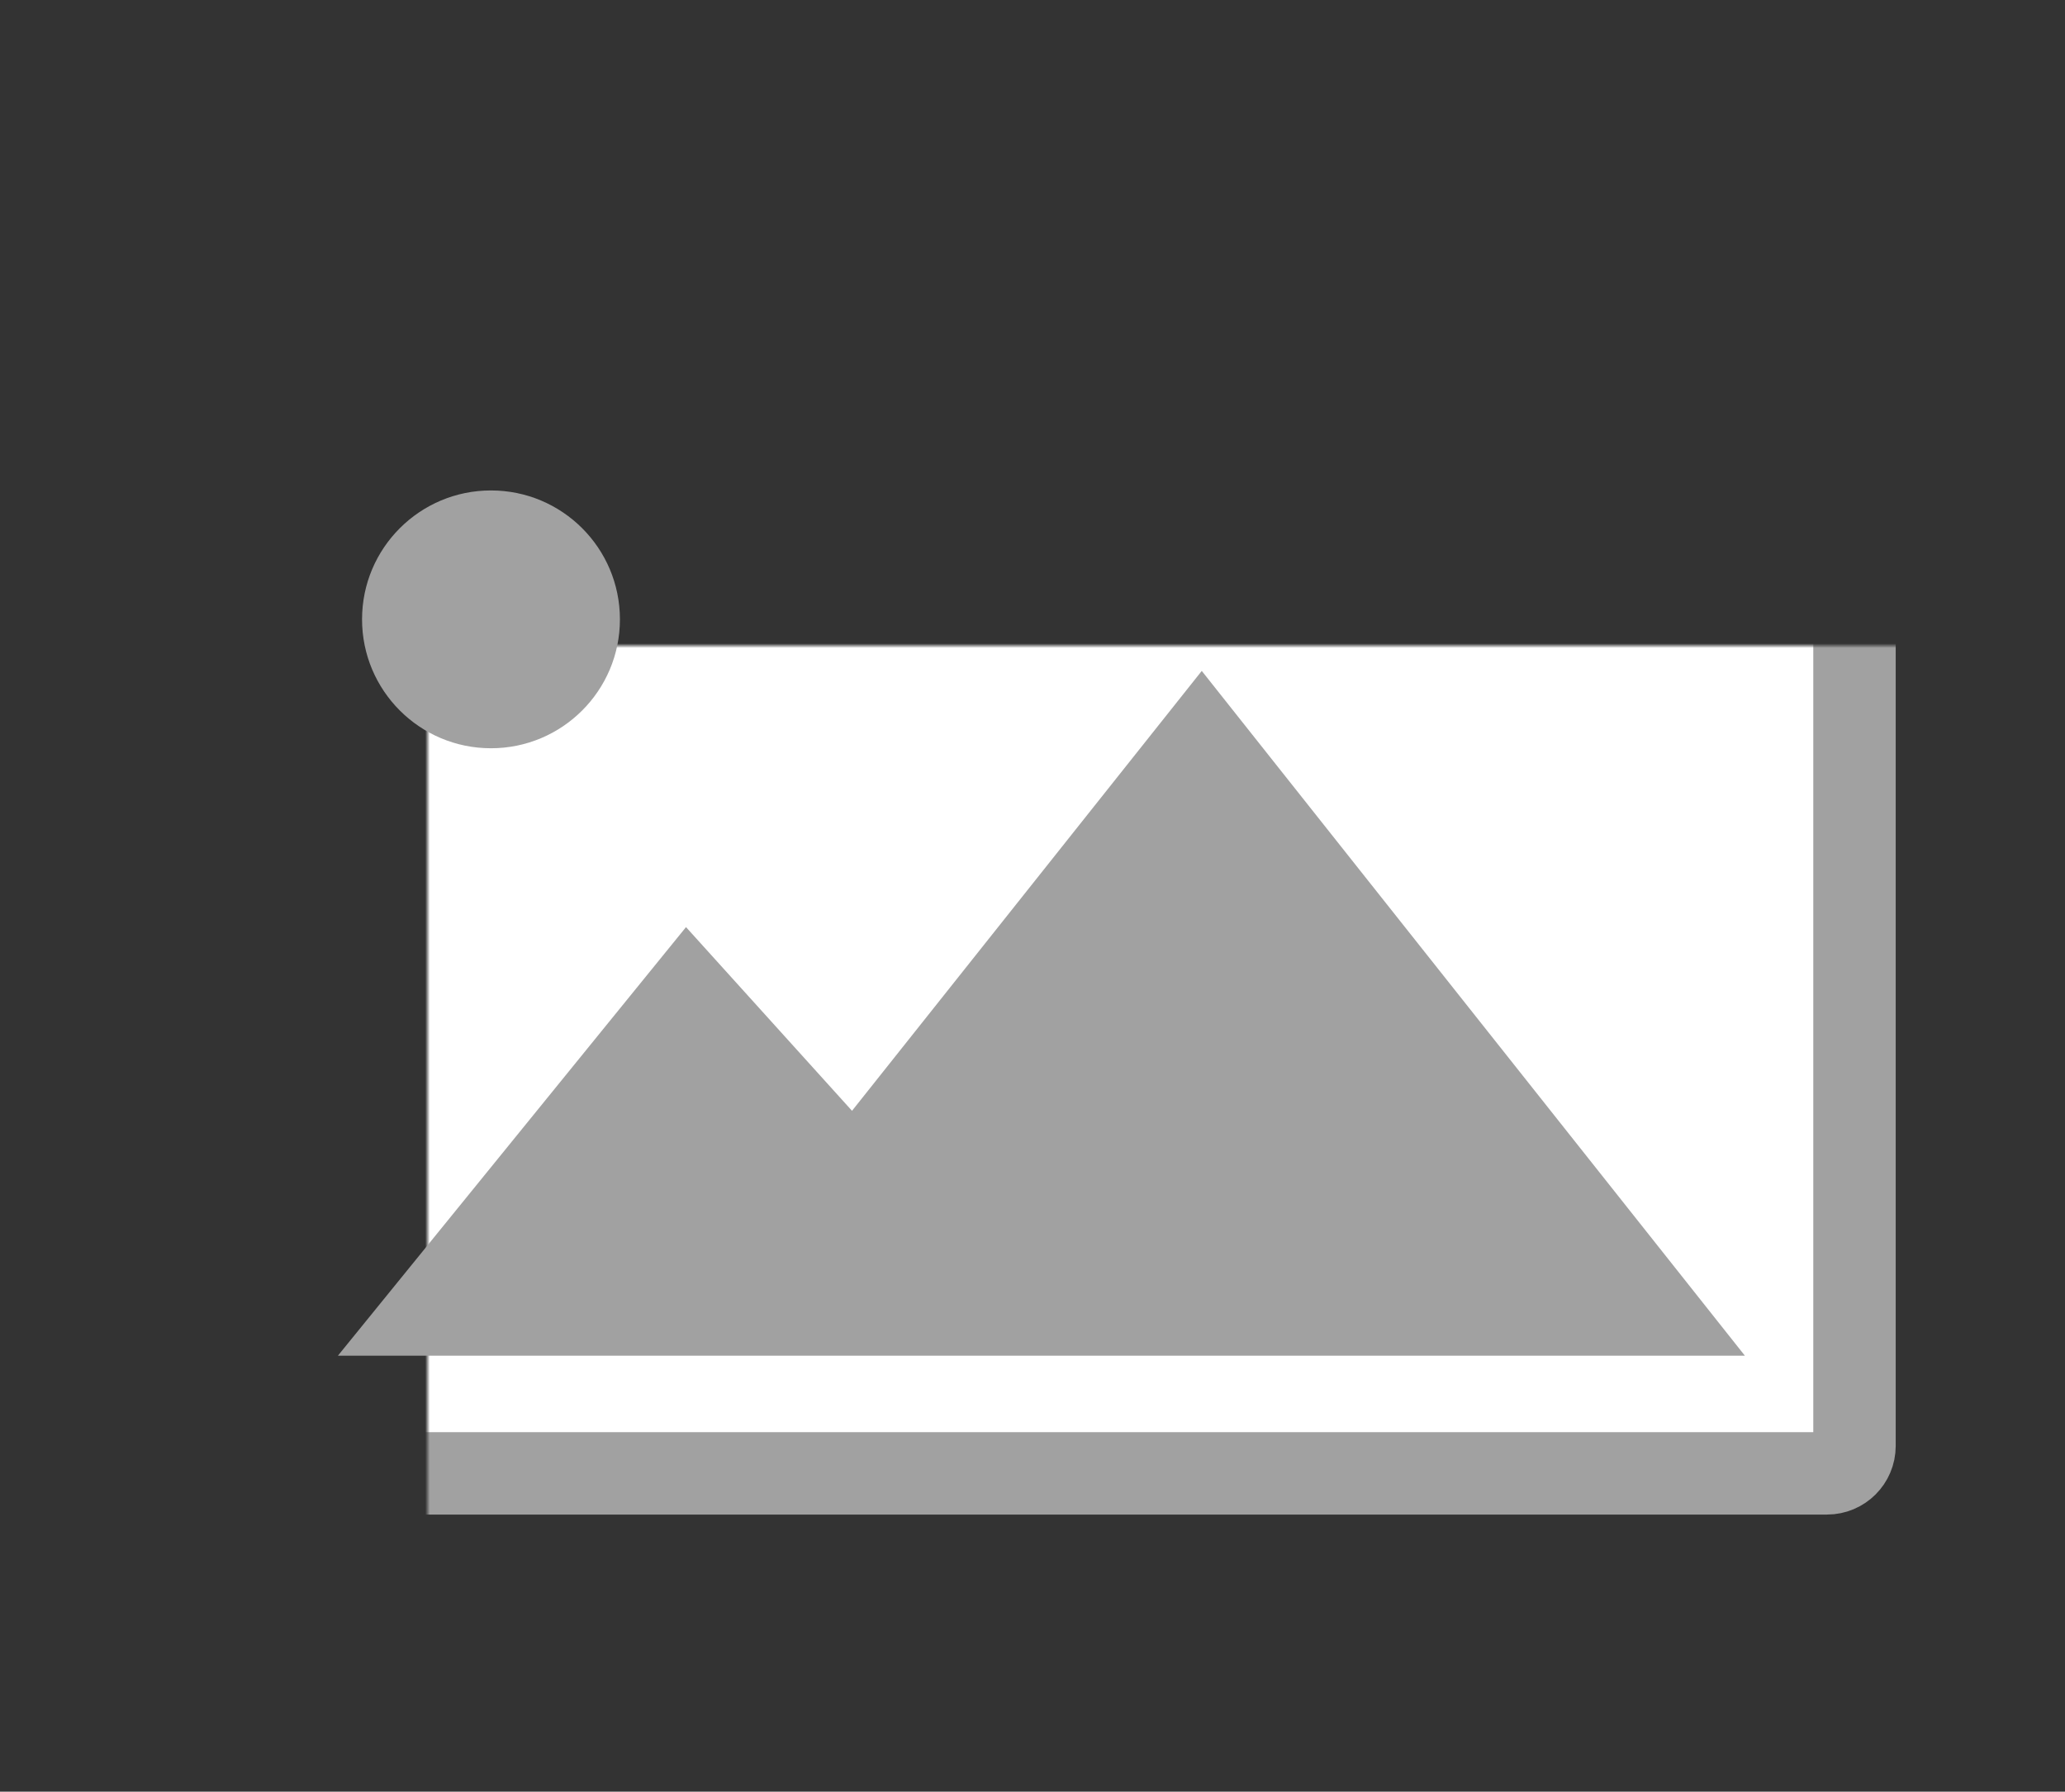 <svg width="454" height="394" viewBox="0 0 454 394" fill="none" xmlns="http://www.w3.org/2000/svg">
<rect x="0" y="0" width="454" height="394" fill="#333333" stroke="none"/>
<mask id="path-1-inside-1_3787_57" fill="white">
<rect x="47" y="71" width="360.72" height="253" rx="6.041"/>
</mask>
<rect x="47" y="71" width="360.72" height="253" rx="6.041" fill="white" stroke="#A1A1A1" stroke-width="18.123" mask="url(#path-1-inside-1_3787_57)"/>
<path d="M150.822 203.877L74.285 298.132H383.625L264.212 147.537L187.32 244.272L150.822 203.877Z" fill="#A1A1A1"/>
<circle cx="107.946" cy="136.199" r="28.347" fill="#A1A1A1"/>
</svg>
